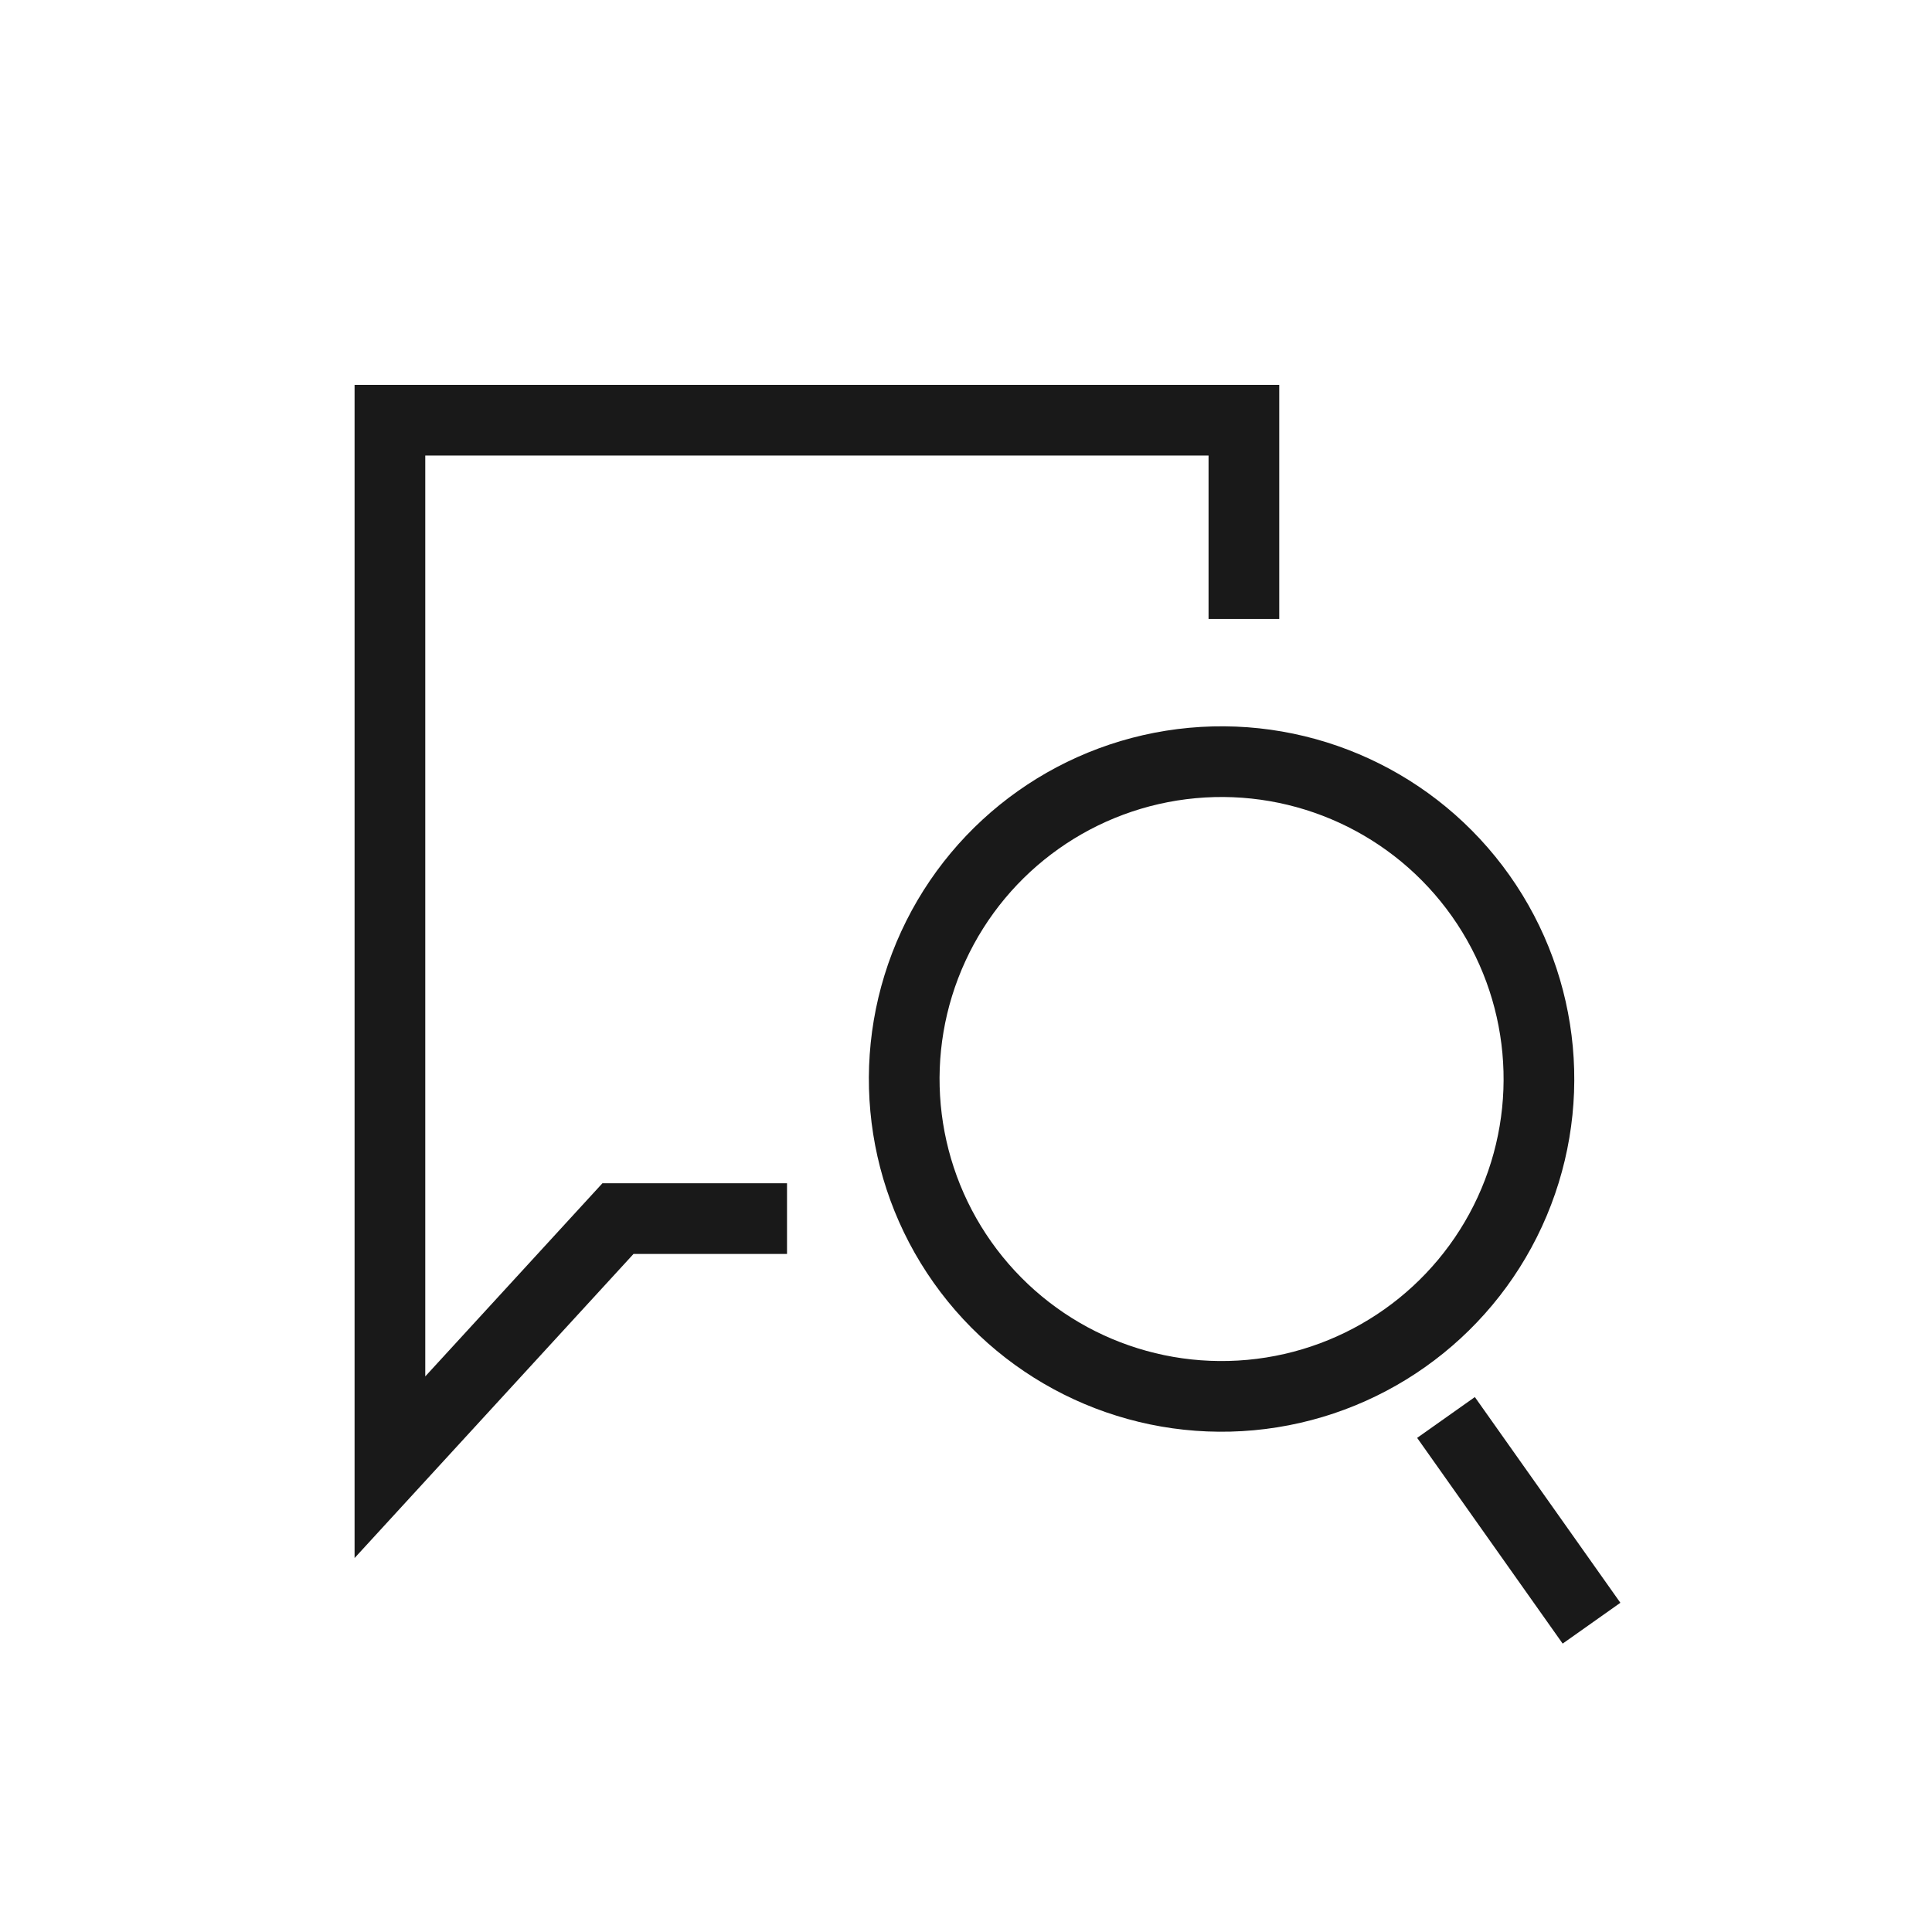 <svg width="56" height="56" viewBox="0 0 56 56" fill="none" xmlns="http://www.w3.org/2000/svg">
<path d="M22.812 35.322H17.912L11.302 42.528V35.322V12.18H36.055V17.941" stroke="#191919" stroke-width="2.049"/>
<circle cx="35.408" cy="31.276" r="9.199" transform="rotate(-35.273 35.408 31.276)" stroke="#191919" stroke-width="2.049"/>
<path d="M41.913 41.086L46.131 47.049" stroke="#191919" stroke-width="2.049"/>
</svg>
